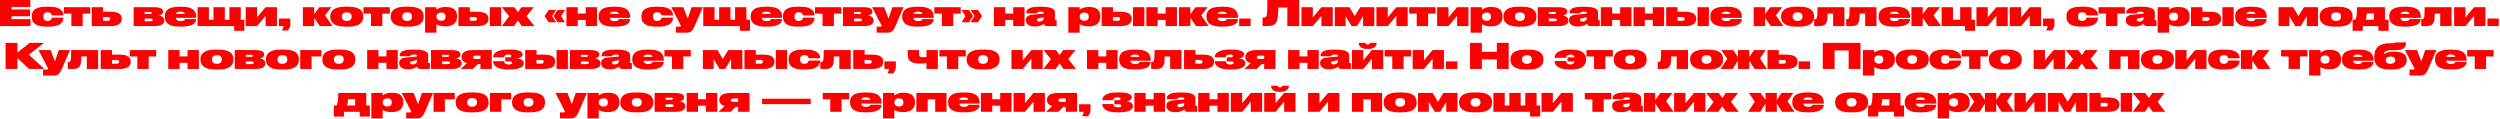 <?xml version="1.0" encoding="UTF-8"?> <svg xmlns="http://www.w3.org/2000/svg" width="1283" height="61" viewBox="0 0 1283 61" fill="none"><path d="M-0 0.001H15.552V3.547H5.976V4.861H15.408V8.353H5.976V9.811H15.642V13.393H-0V0.001ZM25.032 13.663H23.862C16.896 13.663 16.32 10.513 16.32 8.641V8.353C16.32 6.517 16.878 3.439 23.844 3.439H25.05C31.926 3.439 32.502 6.499 32.502 7.849V7.903H26.58C26.526 7.543 26.31 6.301 24.438 6.301H24.366C22.566 6.301 22.224 7.417 22.224 8.389V8.443C22.224 9.523 22.566 10.747 24.366 10.747H24.438C26.256 10.747 26.58 9.397 26.58 9.055H32.502V9.109C32.502 10.369 32.088 13.663 25.032 13.663ZM36.625 13.393V6.967H32.755V3.709H46.291V6.967H42.439V13.393H36.625ZM47.088 13.393V3.709H52.902V6.031H56.808C61.074 6.031 62.478 7.561 62.478 9.487V9.793C62.478 11.701 61.056 13.393 56.808 13.393H47.088ZM52.902 10.675H55.35C56.268 10.675 56.574 10.207 56.574 9.721V9.685C56.574 9.199 56.268 8.749 55.332 8.749H52.902V10.675ZM79.332 13.393H68.586V3.709H79.044C82.698 3.709 83.688 4.717 83.688 5.905V6.013C83.688 7.111 82.662 7.741 81.456 7.975C82.896 8.209 84.318 8.857 84.318 10.459V10.585C84.318 12.097 83.022 13.393 79.332 13.393ZM74.256 7.201H76.722C77.586 7.201 77.928 7.021 77.928 6.661V6.625C77.928 6.211 77.604 6.121 76.722 6.121H74.256V7.201ZM74.256 10.909H76.974C78.054 10.909 78.36 10.639 78.36 10.207V10.171C78.36 9.739 78.036 9.523 76.974 9.523H74.256V10.909ZM100.687 9.775V9.793C100.687 11.179 99.913 13.663 93.019 13.663H92.155C85.369 13.663 84.541 10.639 84.541 8.623V8.335C84.541 6.337 85.351 3.439 92.137 3.439H93.001C100.039 3.439 100.705 6.499 100.705 8.785V9.163H90.265C90.355 10.009 90.931 10.837 92.677 10.837C94.693 10.837 94.909 9.991 94.963 9.775H100.687ZM90.301 7.201H94.927C94.801 6.481 94.225 5.959 92.623 5.959C90.949 5.959 90.445 6.499 90.301 7.201ZM101.387 13.393V3.709H107.201V10.135H109.559V3.709H115.373V10.135H117.731V3.709H123.545V10.135H125.399V15.805H120.197V13.393H101.387ZM126.084 13.393V3.709H131.898V8.965L136.29 3.709H142.14V13.393H136.326V8.137L131.916 13.393H126.084ZM147.759 15.625H144.717C145.077 15.013 145.473 14.041 145.563 13.393H143.151V9.523H149.001V12.655C149.001 13.681 148.245 14.977 147.759 15.625ZM164.188 13.393L161.236 9.145V13.393H155.422V3.709H161.236V7.345L163.9 3.709H170.056L166.798 7.885L170.65 13.393H164.188ZM178.64 13.663H177.254C170.378 13.663 169.496 10.531 169.496 8.641V8.353C169.496 6.499 170.396 3.439 177.236 3.439H178.676C185.714 3.439 186.398 6.499 186.398 8.353V8.641C186.398 10.531 185.714 13.663 178.64 13.663ZM177.974 6.337H177.92C175.868 6.337 175.4 7.525 175.4 8.443V8.461C175.4 9.415 175.832 10.747 177.92 10.747H177.974C180.026 10.747 180.494 9.397 180.494 8.461V8.443C180.494 7.543 180.026 6.337 177.974 6.337ZM190.398 13.393V6.967H186.528V3.709H200.064V6.967H196.212V13.393H190.398ZM209.648 13.663H208.262C201.386 13.663 200.504 10.531 200.504 8.641V8.353C200.504 6.499 201.404 3.439 208.244 3.439H209.684C216.722 3.439 217.406 6.499 217.406 8.353V8.641C217.406 10.531 216.722 13.663 209.648 13.663ZM208.982 6.337H208.928C206.876 6.337 206.408 7.525 206.408 8.443V8.461C206.408 9.415 206.84 10.747 208.928 10.747H208.982C211.034 10.747 211.502 9.397 211.502 8.461V8.443C211.502 7.543 211.034 6.337 208.982 6.337ZM223.973 8.515V8.587C223.973 9.505 224.657 10.657 226.385 10.657H226.475C228.185 10.657 228.653 9.487 228.653 8.605V8.533C228.653 7.561 228.185 6.445 226.475 6.445H226.385C224.603 6.445 223.973 7.507 223.973 8.515ZM218.159 3.709H223.973V5.023C224.315 4.717 225.791 3.583 228.491 3.583H228.941C233.459 3.583 234.557 6.013 234.557 8.173V8.605C234.557 10.891 233.315 13.519 228.761 13.519H228.347C225.773 13.519 224.297 12.637 223.973 12.403V16.777H218.159V3.709ZM235.279 13.393V3.709H241.093V6.031H244.999C249.265 6.031 250.669 7.561 250.669 9.487V9.793C250.669 11.701 249.247 13.393 244.999 13.393H235.279ZM241.093 10.675H243.541C244.459 10.675 244.765 10.207 244.765 9.721V9.685C244.765 9.199 244.459 8.749 243.523 8.749H241.093V10.675ZM257.185 3.709V13.393H251.371V3.709H257.185ZM263.763 13.393H257.517L261.333 8.335L257.517 3.709H263.961L265.851 6.265L267.597 3.709H273.897L270.261 8.263L274.221 13.393H267.777L265.779 10.495L263.763 13.393ZM283.331 8.245L285.365 11.413H281.567L279.461 8.245L281.585 5.131H285.365L283.331 8.245ZM288.011 8.245L289.919 11.413H286.121L284.105 8.245L286.157 5.131H289.955L288.011 8.245ZM296.5 13.393H290.686V3.709H296.5V6.949H300.586V3.709H306.4V13.393H300.586V10.225H296.5V13.393ZM323.349 9.775V9.793C323.349 11.179 322.575 13.663 315.681 13.663H314.817C308.031 13.663 307.203 10.639 307.203 8.623V8.335C307.203 6.337 308.013 3.439 314.799 3.439H315.663C322.701 3.439 323.367 6.499 323.367 8.785V9.163H312.927C313.017 10.009 313.593 10.837 315.339 10.837C317.355 10.837 317.571 9.991 317.625 9.775H323.349ZM312.963 7.201H317.589C317.463 6.481 316.887 5.959 315.285 5.959C313.611 5.959 313.107 6.499 312.963 7.201ZM337.905 13.663H336.735C329.769 13.663 329.193 10.513 329.193 8.641V8.353C329.193 6.517 329.751 3.439 336.717 3.439H337.923C344.799 3.439 345.375 6.499 345.375 7.849V7.903H339.453C339.399 7.543 339.183 6.301 337.311 6.301H337.239C335.439 6.301 335.097 7.417 335.097 8.389V8.443C335.097 9.523 335.439 10.747 337.239 10.747H337.311C339.129 10.747 339.453 9.397 339.453 9.055H345.375V9.109C345.375 10.369 344.961 13.663 337.905 13.663ZM346.85 16.777V13.681H348.992C349.334 13.681 349.424 13.555 349.424 13.357C349.424 13.141 349.28 12.871 349.046 12.421L344.528 3.709H350.702L352.952 9.541L354.914 3.709H360.656L356.426 13.537C355.472 15.823 354.32 16.777 352.52 16.777H346.85ZM360.893 13.393V3.709H366.707V10.135H369.065V3.709H374.879V10.135H377.237V3.709H383.051V10.135H384.905V15.805H379.703V13.393H360.893ZM401.378 9.775V9.793C401.378 11.179 400.604 13.663 393.71 13.663H392.846C386.06 13.663 385.232 10.639 385.232 8.623V8.335C385.232 6.337 386.042 3.439 392.828 3.439H393.692C400.73 3.439 401.396 6.499 401.396 8.785V9.163H390.956C391.046 10.009 391.622 10.837 393.368 10.837C395.384 10.837 395.6 9.991 395.654 9.775H401.378ZM390.992 7.201H395.618C395.492 6.481 394.916 5.959 393.314 5.959C391.64 5.959 391.136 6.499 390.992 7.201ZM410.538 13.663H409.368C402.402 13.663 401.826 10.513 401.826 8.641V8.353C401.826 6.517 402.384 3.439 409.35 3.439H410.556C417.432 3.439 418.008 6.499 418.008 7.849V7.903H412.086C412.032 7.543 411.816 6.301 409.944 6.301H409.872C408.072 6.301 407.73 7.417 407.73 8.389V8.443C407.73 9.523 408.072 10.747 409.872 10.747H409.944C411.762 10.747 412.086 9.397 412.086 9.055H418.008V9.109C418.008 10.369 417.594 13.663 410.538 13.663ZM422.131 13.393V6.967H418.261V3.709H431.797V6.967H427.945V13.393H422.131ZM443.34 13.393H432.594V3.709H443.052C446.706 3.709 447.696 4.717 447.696 5.905V6.013C447.696 7.111 446.67 7.741 445.464 7.975C446.904 8.209 448.326 8.857 448.326 10.459V10.585C448.326 12.097 447.03 13.393 443.34 13.393ZM438.264 7.201H440.73C441.594 7.201 441.936 7.021 441.936 6.661V6.625C441.936 6.211 441.612 6.121 440.73 6.121H438.264V7.201ZM438.264 10.909H440.982C442.062 10.909 442.368 10.639 442.368 10.207V10.171C442.368 9.739 442.044 9.523 440.982 9.523H438.264V10.909ZM449.893 16.777V13.681H452.035C452.377 13.681 452.467 13.555 452.467 13.357C452.467 13.141 452.323 12.871 452.089 12.421L447.571 3.709H453.745L455.995 9.541L457.957 3.709H463.699L459.469 13.537C458.515 15.823 457.363 16.777 455.563 16.777H449.893ZM479.162 9.775V9.793C479.162 11.179 478.388 13.663 471.494 13.663H470.63C463.844 13.663 463.016 10.639 463.016 8.623V8.335C463.016 6.337 463.826 3.439 470.612 3.439H471.476C478.514 3.439 479.18 6.499 479.18 8.785V9.163H468.74C468.83 10.009 469.406 10.837 471.152 10.837C473.168 10.837 473.384 9.991 473.438 9.775H479.162ZM468.776 7.201H473.402C473.276 6.481 472.7 5.959 471.098 5.959C469.424 5.959 468.92 6.499 468.776 7.201ZM483.373 13.393V6.967H479.503V3.709H493.039V6.967H489.187V13.393H483.373ZM495.438 8.245L493.494 5.131H497.292L499.344 8.245L497.328 11.413H493.53L495.438 8.245ZM501.882 11.413H498.084L500.118 8.245L498.084 5.131H501.882L503.97 8.245L501.882 11.413ZM515.875 13.393H510.061V3.709H515.875V6.949H519.961V3.709H525.775V13.393H519.961V10.225H515.875V13.393ZM535.65 9.397V8.857L533.058 9.415C532.428 9.559 532.122 9.739 532.122 10.171V10.189C532.122 10.603 532.41 11.071 533.4 11.071C534.822 11.071 535.65 10.261 535.65 9.397ZM535.722 12.133C535.254 12.601 533.886 13.573 531.114 13.573H530.97C527.73 13.573 526.506 12.043 526.506 10.513V10.207C526.506 8.767 527.406 7.723 530.268 7.489L535.182 7.075C535.56 7.021 535.668 6.877 535.668 6.661V6.643C535.668 6.319 535.416 5.977 533.976 5.977H533.922C532.23 5.977 532.176 6.589 532.14 6.859H526.74V6.697C526.74 5.347 527.154 3.457 533.4 3.457H534.426C540.978 3.457 541.392 5.365 541.392 6.589V10.009C541.392 10.243 541.5 10.369 541.716 10.369H542.274V13.393H537.324C536.388 13.393 535.848 12.907 535.722 12.133ZM554.073 8.515V8.587C554.073 9.505 554.757 10.657 556.485 10.657H556.575C558.285 10.657 558.753 9.487 558.753 8.605V8.533C558.753 7.561 558.285 6.445 556.575 6.445H556.485C554.703 6.445 554.073 7.507 554.073 8.515ZM548.259 3.709H554.073V5.023C554.415 4.717 555.891 3.583 558.591 3.583H559.041C563.559 3.583 564.657 6.013 564.657 8.173V8.605C564.657 10.891 563.415 13.519 558.861 13.519H558.447C555.873 13.519 554.397 12.637 554.073 12.403V16.777H548.259V3.709ZM565.379 13.393V3.709H571.193V6.031H575.099C579.365 6.031 580.769 7.561 580.769 9.487V9.793C580.769 11.701 579.347 13.393 575.099 13.393H565.379ZM571.193 10.675H573.641C574.559 10.675 574.865 10.207 574.865 9.721V9.685C574.865 9.199 574.559 8.749 573.623 8.749H571.193V10.675ZM587.285 3.709V13.393H581.471V3.709H587.285ZM594.115 13.393H588.301V3.709H594.115V6.949H598.201V3.709H604.015V13.393H598.201V10.225H594.115V13.393ZM613.836 13.393L610.884 9.145V13.393H605.07V3.709H610.884V7.345L613.548 3.709H619.704L616.446 7.885L620.298 13.393H613.836ZM635.308 9.775V9.793C635.308 11.179 634.534 13.663 627.64 13.663H626.776C619.99 13.663 619.162 10.639 619.162 8.623V8.335C619.162 6.337 619.972 3.439 626.758 3.439H627.622C634.66 3.439 635.326 6.499 635.326 8.785V9.163H624.886C624.976 10.009 625.552 10.837 627.298 10.837C629.314 10.837 629.53 9.991 629.584 9.775H635.308ZM624.922 7.201H629.548C629.422 6.481 628.846 5.959 627.244 5.959C625.57 5.959 625.066 6.499 624.922 7.201ZM641.804 9.523V13.393H635.954V9.523H641.804ZM660.663 13.393V3.853H655.983C655.983 7.849 655.767 10.099 654.993 11.413C654.183 12.781 652.905 13.393 650.115 13.393H647.937V9.055H648.207C649.017 9.055 649.431 8.965 649.773 8.551C650.223 7.957 650.403 6.859 650.403 0.001H666.729V13.393H660.663ZM667.912 13.393V3.709H673.726V8.965L678.118 3.709H683.968V13.393H678.154V8.137L673.744 13.393H667.912ZM693.637 13.393L690.577 8.335V13.393H685.033V3.709H692.557L695.239 8.263L698.047 3.709H705.301V13.393H699.523V8.353L696.445 13.393H693.637ZM706.373 13.393V3.709H712.187V8.965L716.579 3.709H722.429V13.393H716.615V8.137L712.205 13.393H706.373ZM727.076 13.393V6.967H723.206V3.709H736.742V6.967H732.89V13.393H727.076ZM737.539 13.393V3.709H743.353V8.965L747.745 3.709H753.595V13.393H747.781V8.137L743.371 13.393H737.539ZM760.528 8.515V8.587C760.528 9.505 761.212 10.657 762.94 10.657H763.03C764.74 10.657 765.208 9.487 765.208 8.605V8.533C765.208 7.561 764.74 6.445 763.03 6.445H762.94C761.158 6.445 760.528 7.507 760.528 8.515ZM754.714 3.709H760.528V5.023C760.87 4.717 762.346 3.583 765.046 3.583H765.496C770.014 3.583 771.112 6.013 771.112 8.173V8.605C771.112 10.891 769.87 13.519 765.316 13.519H764.902C762.328 13.519 760.852 12.637 760.528 12.403V16.777H754.714V3.709ZM780.726 13.663H779.34C772.464 13.663 771.582 10.531 771.582 8.641V8.353C771.582 6.499 772.482 3.439 779.322 3.439H780.762C787.8 3.439 788.484 6.499 788.484 8.353V8.641C788.484 10.531 787.8 13.663 780.726 13.663ZM780.06 6.337H780.006C777.954 6.337 777.486 7.525 777.486 8.443V8.461C777.486 9.415 777.918 10.747 780.006 10.747H780.06C782.112 10.747 782.58 9.397 782.58 8.461V8.443C782.58 7.543 782.112 6.337 780.06 6.337ZM799.93 13.393H789.184V3.709H799.642C803.296 3.709 804.286 4.717 804.286 5.905V6.013C804.286 7.111 803.26 7.741 802.054 7.975C803.494 8.209 804.916 8.857 804.916 10.459V10.585C804.916 12.097 803.62 13.393 799.93 13.393ZM794.854 7.201H797.32C798.184 7.201 798.526 7.021 798.526 6.661V6.625C798.526 6.211 798.202 6.121 797.32 6.121H794.854V7.201ZM794.854 10.909H797.572C798.652 10.909 798.958 10.639 798.958 10.207V10.171C798.958 9.739 798.634 9.523 797.572 9.523H794.854V10.909ZM814.386 9.397V8.857L811.794 9.415C811.164 9.559 810.858 9.739 810.858 10.171V10.189C810.858 10.603 811.146 11.071 812.136 11.071C813.558 11.071 814.386 10.261 814.386 9.397ZM814.458 12.133C813.99 12.601 812.622 13.573 809.85 13.573H809.706C806.466 13.573 805.242 12.043 805.242 10.513V10.207C805.242 8.767 806.142 7.723 809.004 7.489L813.918 7.075C814.296 7.021 814.404 6.877 814.404 6.661V6.643C814.404 6.319 814.152 5.977 812.712 5.977H812.658C810.966 5.977 810.912 6.589 810.876 6.859H805.476V6.697C805.476 5.347 805.89 3.457 812.136 3.457H813.162C819.714 3.457 820.128 5.365 820.128 6.589V10.009C820.128 10.243 820.236 10.369 820.452 10.369H821.01V13.393H816.06C815.124 13.393 814.584 12.907 814.458 12.133ZM827.359 13.393H821.545V3.709H827.359V6.949H831.445V3.709H837.259V13.393H831.445V10.225H827.359V13.393ZM844.128 13.393H838.314V3.709H844.128V6.949H848.214V3.709H854.028V13.393H848.214V10.225H844.128V13.393ZM855.084 13.393V3.709H860.898V6.031H864.804C869.07 6.031 870.474 7.561 870.474 9.487V9.793C870.474 11.701 869.052 13.393 864.804 13.393H855.084ZM860.898 10.675H863.346C864.264 10.675 864.57 10.207 864.57 9.721V9.685C864.57 9.199 864.264 8.749 863.328 8.749H860.898V10.675ZM876.99 3.709V13.393H871.176V3.709H876.99ZM893.9 9.775V9.793C893.9 11.179 893.126 13.663 886.232 13.663H885.368C878.582 13.663 877.754 10.639 877.754 8.623V8.335C877.754 6.337 878.564 3.439 885.35 3.439H886.214C893.252 3.439 893.918 6.499 893.918 8.785V9.163H883.478C883.568 10.009 884.144 10.837 885.89 10.837C887.906 10.837 888.122 9.991 888.176 9.775H893.9ZM883.514 7.201H888.14C888.014 6.481 887.438 5.959 885.836 5.959C884.162 5.959 883.658 6.499 883.514 7.201ZM908.762 13.393L905.81 9.145V13.393H899.996V3.709H905.81V7.345L908.474 3.709H914.63L911.372 7.885L915.224 13.393H908.762ZM923.214 13.663H921.828C914.952 13.663 914.07 10.531 914.07 8.641V8.353C914.07 6.499 914.97 3.439 921.81 3.439H923.25C930.288 3.439 930.972 6.499 930.972 8.353V8.641C930.972 10.531 930.288 13.663 923.214 13.663ZM922.548 6.337H922.494C920.442 6.337 919.974 7.525 919.974 8.443V8.461C919.974 9.415 920.406 10.747 922.494 10.747H922.548C924.6 10.747 925.068 9.397 925.068 8.461V8.443C925.068 7.543 924.6 6.337 922.548 6.337ZM940.749 13.393V6.967H937.959C937.869 9.901 937.743 10.999 937.167 11.899C936.465 13.051 935.385 13.393 933.513 13.393H931.011V9.883H931.227C931.839 9.883 932.235 9.649 932.397 9.163C932.631 8.605 932.757 7.741 932.757 3.709H946.563V13.393H940.749ZM957.202 13.393V6.967H954.412C954.322 9.901 954.196 10.999 953.62 11.899C952.918 13.051 951.838 13.393 949.966 13.393H947.464V9.883H947.68C948.292 9.883 948.688 9.649 948.85 9.163C949.084 8.605 949.21 7.741 949.21 3.709H963.016V13.393H957.202ZM980.244 9.775V9.793C980.244 11.179 979.47 13.663 972.576 13.663H971.712C964.926 13.663 964.098 10.639 964.098 8.623V8.335C964.098 6.337 964.908 3.439 971.694 3.439H972.558C979.596 3.439 980.262 6.499 980.262 8.785V9.163H969.822C969.912 10.009 970.488 10.837 972.234 10.837C974.25 10.837 974.466 9.991 974.52 9.775H980.244ZM969.858 7.201H974.484C974.358 6.481 973.782 5.959 972.18 5.959C970.506 5.959 970.002 6.499 969.858 7.201ZM989.709 13.393L986.757 9.145V13.393H980.943V3.709H986.757V7.345L989.421 3.709H995.577L992.319 7.885L996.171 13.393H989.709ZM1013.62 10.135V15.805H1008.42V13.393H996.447V3.709H1002.26V10.135H1005.95V3.709H1011.77V10.135H1013.62ZM1014.31 13.393V3.709H1020.12V8.965L1024.51 3.709H1030.36V13.393H1024.55V8.137L1020.14 13.393H1014.31ZM1031.43 13.393V3.709H1037.24V8.965L1041.63 3.709H1047.48V13.393H1041.67V8.137L1037.26 13.393H1031.43ZM1053.1 15.625H1050.06C1050.42 15.013 1050.82 14.041 1050.91 13.393H1048.49V9.523H1054.34V12.655C1054.34 13.681 1053.59 14.977 1053.1 15.625ZM1069.23 13.663H1068.06C1061.09 13.663 1060.51 10.513 1060.51 8.641V8.353C1060.51 6.517 1061.07 3.439 1068.04 3.439H1069.24C1076.12 3.439 1076.7 6.499 1076.7 7.849V7.903H1070.77C1070.72 7.543 1070.5 6.301 1068.63 6.301H1068.56C1066.76 6.301 1066.42 7.417 1066.42 8.389V8.443C1066.42 9.523 1066.76 10.747 1068.56 10.747H1068.63C1070.45 10.747 1070.77 9.397 1070.77 9.055H1076.7V9.109C1076.7 10.369 1076.28 13.663 1069.23 13.663ZM1080.82 13.393V6.967H1076.95V3.709H1090.48V6.967H1086.63V13.393H1080.82ZM1100.1 9.397V8.857L1097.51 9.415C1096.88 9.559 1096.57 9.739 1096.57 10.171V10.189C1096.57 10.603 1096.86 11.071 1097.85 11.071C1099.27 11.071 1100.1 10.261 1100.1 9.397ZM1100.17 12.133C1099.71 12.601 1098.34 13.573 1095.57 13.573H1095.42C1092.18 13.573 1090.96 12.043 1090.96 10.513V10.207C1090.96 8.767 1091.86 7.723 1094.72 7.489L1099.63 7.075C1100.01 7.021 1100.12 6.877 1100.12 6.661V6.643C1100.12 6.319 1099.87 5.977 1098.43 5.977H1098.37C1096.68 5.977 1096.63 6.589 1096.59 6.859H1091.19V6.697C1091.19 5.347 1091.61 3.457 1097.85 3.457H1098.88C1105.43 3.457 1105.84 5.365 1105.84 6.589V10.009C1105.84 10.243 1105.95 10.369 1106.17 10.369H1106.73V13.393H1101.78C1100.84 13.393 1100.3 12.907 1100.17 12.133ZM1113.13 8.515V8.587C1113.13 9.505 1113.81 10.657 1115.54 10.657H1115.63C1117.34 10.657 1117.81 9.487 1117.81 8.605V8.533C1117.81 7.561 1117.34 6.445 1115.63 6.445H1115.54C1113.76 6.445 1113.13 7.507 1113.13 8.515ZM1107.31 3.709H1113.13V5.023C1113.47 4.717 1114.95 3.583 1117.65 3.583H1118.1C1122.61 3.583 1123.71 6.013 1123.71 8.173V8.605C1123.71 10.891 1122.47 13.519 1117.92 13.519H1117.5C1114.93 13.519 1113.45 12.637 1113.13 12.403V16.777H1107.31V3.709ZM1124.43 13.393V3.709H1130.25V6.031H1134.15C1138.42 6.031 1139.82 7.561 1139.82 9.487V9.793C1139.82 11.701 1138.4 13.393 1134.15 13.393H1124.43ZM1130.25 10.675H1132.7C1133.61 10.675 1133.92 10.207 1133.92 9.721V9.685C1133.92 9.199 1133.61 8.749 1132.68 8.749H1130.25V10.675ZM1146.34 3.709V13.393H1140.53V3.709H1146.34ZM1163.25 9.775V9.793C1163.25 11.179 1162.48 13.663 1155.58 13.663H1154.72C1147.93 13.663 1147.1 10.639 1147.1 8.623V8.335C1147.1 6.337 1147.91 3.439 1154.7 3.439H1155.56C1162.6 3.439 1163.27 6.499 1163.27 8.785V9.163H1152.83C1152.92 10.009 1153.49 10.837 1155.24 10.837C1157.26 10.837 1157.47 9.991 1157.53 9.775H1163.25ZM1152.86 7.201H1157.49C1157.36 6.481 1156.79 5.959 1155.19 5.959C1153.51 5.959 1153.01 6.499 1152.86 7.201ZM1177.95 13.393L1174.89 8.335V13.393H1169.35V3.709H1176.87L1179.55 8.263L1182.36 3.709H1189.61V13.393H1183.84V8.353L1180.76 13.393H1177.95ZM1199.58 13.663H1198.19C1191.32 13.663 1190.43 10.531 1190.43 8.641V8.353C1190.43 6.499 1191.33 3.439 1198.17 3.439H1199.61C1206.65 3.439 1207.34 6.499 1207.34 8.353V8.641C1207.34 10.531 1206.65 13.663 1199.58 13.663ZM1198.91 6.337H1198.86C1196.81 6.337 1196.34 7.525 1196.34 8.443V8.461C1196.34 9.415 1196.77 10.747 1198.86 10.747H1198.91C1200.96 10.747 1201.43 9.397 1201.43 8.461V8.443C1201.43 7.543 1200.96 6.337 1198.91 6.337ZM1207.36 15.805V10.135H1208.74C1209.23 9.253 1209.61 7.741 1209.61 3.709H1223.97V10.135H1225.82V15.805H1220.62V13.393H1212.56V15.805H1207.36ZM1214.09 10.135H1218.28V6.877H1214.61C1214.56 8.173 1214.43 9.325 1214.09 10.135ZM1242.32 9.775V9.793C1242.32 11.179 1241.54 13.663 1234.65 13.663H1233.78C1227 13.663 1226.17 10.639 1226.17 8.623V8.335C1226.17 6.337 1226.98 3.439 1233.77 3.439H1234.63C1241.67 3.439 1242.33 6.499 1242.33 8.785V9.163H1231.89C1231.98 10.009 1232.56 10.837 1234.31 10.837C1236.32 10.837 1236.54 9.991 1236.59 9.775H1242.32ZM1231.93 7.201H1236.56C1236.43 6.481 1235.85 5.959 1234.25 5.959C1232.58 5.959 1232.07 6.499 1231.93 7.201ZM1252.32 13.393V6.967H1249.53C1249.44 9.901 1249.32 10.999 1248.74 11.899C1248.04 13.051 1246.96 13.393 1245.09 13.393H1242.58V9.883H1242.8C1243.41 9.883 1243.81 9.649 1243.97 9.163C1244.2 8.605 1244.33 7.741 1244.33 3.709H1258.14V13.393H1252.32ZM1259.47 13.393V3.709H1265.28V8.965L1269.67 3.709H1275.52V13.393H1269.71V8.137L1265.3 13.393H1259.47ZM1282.39 9.523V13.393H1276.54V9.523H1282.39ZM14.879 35.393L8.921 29.741V35.393H2.855V22.001H8.921V26.987L15.221 22.001H22.673L14.789 28.049L22.799 35.393H14.879ZM22.102 38.777V35.681H24.244C24.587 35.681 24.677 35.555 24.677 35.357C24.677 35.141 24.532 34.871 24.299 34.421L19.78 25.709H25.954L28.204 31.541L30.166 25.709H35.908L31.678 35.537C30.724 37.823 29.573 38.777 27.773 38.777H22.102ZM44.537 35.393V28.967H41.747C41.657 31.901 41.531 32.999 40.955 33.899C40.253 35.051 39.173 35.393 37.301 35.393H34.799V31.883H35.015C35.627 31.883 36.023 31.649 36.185 31.163C36.419 30.605 36.545 29.741 36.545 25.709H50.351V35.393H44.537ZM51.684 35.393V25.709H57.498V28.031H61.404C65.671 28.031 67.075 29.561 67.075 31.487V31.793C67.075 33.701 65.653 35.393 61.404 35.393H51.684ZM57.498 32.675H59.947C60.864 32.675 61.17 32.207 61.17 31.721V31.685C61.17 31.199 60.864 30.749 59.928 30.749H57.498V32.675ZM70.489 35.393V28.967H66.619V25.709H80.155V28.967H76.303V35.393H70.489ZM92.163 35.393H86.349V25.709H92.163V28.949H96.249V25.709H102.063V35.393H96.249V32.225H92.163V35.393ZM112.01 35.663H110.624C103.748 35.663 102.866 32.531 102.866 30.641V30.353C102.866 28.499 103.766 25.439 110.606 25.439H112.046C119.084 25.439 119.768 28.499 119.768 30.353V30.641C119.768 32.531 119.084 35.663 112.01 35.663ZM111.344 28.337H111.29C109.238 28.337 108.77 29.525 108.77 30.443V30.461C108.77 31.415 109.202 32.747 111.29 32.747H111.344C113.396 32.747 113.864 31.397 113.864 30.461V30.443C113.864 29.543 113.396 28.337 111.344 28.337ZM131.214 35.393H120.468V25.709H130.926C134.58 25.709 135.57 26.717 135.57 27.905V28.013C135.57 29.111 134.544 29.741 133.338 29.975C134.778 30.209 136.2 30.857 136.2 32.459V32.585C136.2 34.097 134.904 35.393 131.214 35.393ZM126.138 29.201H128.604C129.468 29.201 129.81 29.021 129.81 28.661V28.625C129.81 28.211 129.486 28.121 128.604 28.121H126.138V29.201ZM126.138 32.909H128.856C129.936 32.909 130.242 32.639 130.242 32.207V32.171C130.242 31.739 129.918 31.523 128.856 31.523H126.138V32.909ZM145.62 35.663H144.234C137.358 35.663 136.476 32.531 136.476 30.641V30.353C136.476 28.499 137.375 25.439 144.216 25.439H145.656C152.694 25.439 153.378 28.499 153.378 30.353V30.641C153.378 32.531 152.694 35.663 145.62 35.663ZM144.954 28.337H144.9C142.848 28.337 142.38 29.525 142.38 30.443V30.461C142.38 31.415 142.812 32.747 144.9 32.747H144.954C147.006 32.747 147.474 31.397 147.474 30.461V30.443C147.474 29.543 147.006 28.337 144.954 28.337ZM154.077 35.393V25.709H164.967V28.967H159.891V35.393H154.077ZM174.571 35.663H173.185C166.309 35.663 165.427 32.531 165.427 30.641V30.353C165.427 28.499 166.327 25.439 173.167 25.439H174.607C181.645 25.439 182.329 28.499 182.329 30.353V30.641C182.329 32.531 181.645 35.663 174.571 35.663ZM173.905 28.337H173.851C171.799 28.337 171.331 29.525 171.331 30.443V30.461C171.331 31.415 171.763 32.747 173.851 32.747H173.905C175.957 32.747 176.425 31.397 176.425 30.461V30.443C176.425 29.543 175.957 28.337 173.905 28.337ZM194.239 35.393H188.425V25.709H194.239V28.949H198.325V25.709H204.139V35.393H198.325V32.225H194.239V35.393ZM214.014 31.397V30.857L211.422 31.415C210.792 31.559 210.486 31.739 210.486 32.171V32.189C210.486 32.603 210.774 33.071 211.764 33.071C213.186 33.071 214.014 32.261 214.014 31.397ZM214.086 34.133C213.618 34.601 212.25 35.573 209.478 35.573H209.334C206.094 35.573 204.87 34.043 204.87 32.513V32.207C204.87 30.767 205.77 29.723 208.632 29.489L213.546 29.075C213.924 29.021 214.032 28.877 214.032 28.661V28.643C214.032 28.319 213.78 27.977 212.34 27.977H212.286C210.594 27.977 210.54 28.589 210.504 28.859H205.104V28.697C205.104 27.347 205.518 25.457 211.764 25.457H212.79C219.342 25.457 219.756 27.365 219.756 28.589V32.009C219.756 32.243 219.864 32.369 220.08 32.369H220.638V35.393H215.688C214.752 35.393 214.212 34.907 214.086 34.133ZM231.919 35.393H221.173V25.709H231.631C235.285 25.709 236.275 26.717 236.275 27.905V28.013C236.275 29.111 235.249 29.741 234.043 29.975C235.483 30.209 236.905 30.857 236.905 32.459V32.585C236.905 34.097 235.609 35.393 231.919 35.393ZM226.843 29.201H229.309C230.173 29.201 230.515 29.021 230.515 28.661V28.625C230.515 28.211 230.191 28.121 229.309 28.121H226.843V29.201ZM226.843 32.909H229.561C230.641 32.909 230.947 32.639 230.947 32.207V32.171C230.947 31.739 230.623 31.523 229.561 31.523H226.843V32.909ZM246.554 32.873H245.294L242.702 35.393H236.456L239.606 32.387C237.68 31.883 236.888 30.749 236.888 29.435V29.255C236.888 27.293 238.346 25.709 242.576 25.709H252.368V35.393H246.554V32.873ZM246.554 28.535H244.016C243.026 28.535 242.774 28.967 242.774 29.399V29.435C242.774 29.885 243.026 30.281 244.016 30.281H246.554V28.535ZM268.782 32.477V32.603C268.782 34.241 266.838 35.663 261.258 35.663H260.61C254.562 35.663 253.086 33.197 253.086 31.469V31.397H258.738C258.738 32.135 259.116 33.089 261.06 33.089C262.284 33.089 262.824 32.765 262.824 32.279V32.243C262.824 31.739 262.284 31.505 261.294 31.505H259.278V29.435H261.294C262.068 29.435 262.41 29.147 262.41 28.715V28.679C262.41 28.265 261.924 27.959 260.862 27.959C259.296 27.959 258.792 28.589 258.738 29.399H253.086V29.309C253.086 27.797 254.418 25.439 260.574 25.439H261.51C266.064 25.439 268.17 26.285 268.17 27.887V27.977C268.17 29.057 267.018 29.777 265.632 29.975C267.27 30.209 268.782 30.875 268.782 32.477ZM269.53 35.393V25.709H275.344V28.031H279.25C283.516 28.031 284.92 29.561 284.92 31.487V31.793C284.92 33.701 283.498 35.393 279.25 35.393H269.53ZM275.344 32.675H277.792C278.71 32.675 279.016 32.207 279.016 31.721V31.685C279.016 31.199 278.71 30.749 277.774 30.749H275.344V32.675ZM291.436 25.709V35.393H285.622V25.709H291.436ZM303.198 35.393H292.452V25.709H302.91C306.564 25.709 307.554 26.717 307.554 27.905V28.013C307.554 29.111 306.528 29.741 305.322 29.975C306.762 30.209 308.184 30.857 308.184 32.459V32.585C308.184 34.097 306.888 35.393 303.198 35.393ZM298.122 29.201H300.588C301.452 29.201 301.794 29.021 301.794 28.661V28.625C301.794 28.211 301.47 28.121 300.588 28.121H298.122V29.201ZM298.122 32.909H300.84C301.92 32.909 302.226 32.639 302.226 32.207V32.171C302.226 31.739 301.902 31.523 300.84 31.523H298.122V32.909ZM317.655 31.397V30.857L315.063 31.415C314.433 31.559 314.127 31.739 314.127 32.171V32.189C314.127 32.603 314.415 33.071 315.405 33.071C316.827 33.071 317.655 32.261 317.655 31.397ZM317.727 34.133C317.259 34.601 315.891 35.573 313.119 35.573H312.975C309.735 35.573 308.511 34.043 308.511 32.513V32.207C308.511 30.767 309.411 29.723 312.273 29.489L317.187 29.075C317.565 29.021 317.673 28.877 317.673 28.661V28.643C317.673 28.319 317.421 27.977 315.981 27.977H315.927C314.235 27.977 314.181 28.589 314.145 28.859H308.745V28.697C308.745 27.347 309.159 25.457 315.405 25.457H316.431C322.983 25.457 323.397 27.365 323.397 28.589V32.009C323.397 32.243 323.505 32.369 323.721 32.369H324.279V35.393H319.329C318.393 35.393 317.853 34.907 317.727 34.133ZM340.637 31.775V31.793C340.637 33.179 339.863 35.663 332.969 35.663H332.105C325.319 35.663 324.491 32.639 324.491 30.623V30.335C324.491 28.337 325.301 25.439 332.087 25.439H332.951C339.989 25.439 340.655 28.499 340.655 30.785V31.163H330.215C330.305 32.009 330.881 32.837 332.627 32.837C334.643 32.837 334.859 31.991 334.913 31.775H340.637ZM330.251 29.201H334.877C334.751 28.481 334.175 27.959 332.573 27.959C330.899 27.959 330.395 28.499 330.251 29.201ZM344.849 35.393V28.967H340.979V25.709H354.515V28.967H350.663V35.393H344.849ZM369.312 35.393L366.252 30.335V35.393H360.708V25.709H368.232L370.914 30.263L373.722 25.709H380.976V35.393H375.198V30.353L372.12 35.393H369.312ZM382.048 35.393V25.709H387.862V28.031H391.768C396.034 28.031 397.438 29.561 397.438 31.487V31.793C397.438 33.701 396.016 35.393 391.768 35.393H382.048ZM387.862 32.675H390.31C391.228 32.675 391.534 32.207 391.534 31.721V31.685C391.534 31.199 391.228 30.749 390.292 30.749H387.862V32.675ZM403.954 25.709V35.393H398.14V25.709H403.954ZM413.43 35.663H412.26C405.294 35.663 404.718 32.513 404.718 30.641V30.353C404.718 28.517 405.276 25.439 412.242 25.439H413.448C420.324 25.439 420.9 28.499 420.9 29.849V29.903H414.978C414.924 29.543 414.708 28.301 412.836 28.301H412.764C410.964 28.301 410.622 29.417 410.622 30.389V30.443C410.622 31.523 410.964 32.747 412.764 32.747H412.836C414.654 32.747 414.978 31.397 414.978 31.055H420.9V31.109C420.9 32.369 420.486 35.663 413.43 35.663ZM430.746 35.393V28.967H427.956C427.866 31.901 427.74 32.999 427.164 33.899C426.462 35.051 425.382 35.393 423.51 35.393H421.008V31.883H421.224C421.836 31.883 422.232 31.649 422.394 31.163C422.628 30.605 422.754 29.741 422.754 25.709H436.56V35.393H430.746ZM437.894 35.393V25.709H443.708V28.031H447.614C451.88 28.031 453.284 29.561 453.284 31.487V31.793C453.284 33.701 451.862 35.393 447.614 35.393H437.894ZM443.708 32.675H446.156C447.074 32.675 447.38 32.207 447.38 31.721V31.685C447.38 31.199 447.074 30.749 446.138 30.749H443.708V32.675ZM458.496 37.625H455.454C455.814 37.013 456.21 36.041 456.3 35.393H453.888V31.523H459.738V34.655C459.738 35.681 458.982 36.977 458.496 37.625ZM475.483 25.709H481.297V35.393H475.483V32.369C475.069 32.441 473.935 32.639 472.423 32.639C468.175 32.639 465.835 31.649 465.835 27.995V25.709H471.649V27.725C471.649 29.093 472.315 29.345 473.719 29.345C474.439 29.345 475.141 29.291 475.483 29.165V25.709ZM485.966 35.393V28.967H482.096V25.709H495.632V28.967H491.78V35.393H485.966ZM505.215 35.663H503.829C496.953 35.663 496.071 32.531 496.071 30.641V30.353C496.071 28.499 496.971 25.439 503.811 25.439H505.251C512.289 25.439 512.973 28.499 512.973 30.353V30.641C512.973 32.531 512.289 35.663 505.215 35.663ZM504.549 28.337H504.495C502.443 28.337 501.975 29.525 501.975 30.443V30.461C501.975 31.415 502.407 32.747 504.495 32.747H504.549C506.601 32.747 507.069 31.397 507.069 30.461V30.443C507.069 29.543 506.601 28.337 504.549 28.337ZM519.069 35.393V25.709H524.883V30.965L529.275 25.709H535.125V35.393H529.311V30.137L524.901 35.393H519.069ZM541.752 35.393H535.506L539.322 30.335L535.506 25.709H541.95L543.84 28.265L545.586 25.709H551.886L548.25 30.263L552.21 35.393H545.766L543.768 32.495L541.752 35.393ZM563.661 35.393H557.847V25.709H563.661V28.949H567.747V25.709H573.561V35.393H567.747V32.225H563.661V35.393ZM590.51 31.775V31.793C590.51 33.179 589.736 35.663 582.842 35.663H581.978C575.192 35.663 574.364 32.639 574.364 30.623V30.335C574.364 28.337 575.174 25.439 581.96 25.439H582.824C589.862 25.439 590.528 28.499 590.528 30.785V31.163H580.088C580.178 32.009 580.754 32.837 582.5 32.837C584.516 32.837 584.732 31.991 584.786 31.775H590.51ZM580.124 29.201H584.75C584.624 28.481 584.048 27.959 582.446 27.959C580.772 27.959 580.268 28.499 580.124 29.201ZM600.516 35.393V28.967H597.726C597.636 31.901 597.51 32.999 596.934 33.899C596.232 35.051 595.152 35.393 593.28 35.393H590.778V31.883H590.994C591.606 31.883 592.002 31.649 592.164 31.163C592.398 30.605 592.524 29.741 592.524 25.709H606.33V35.393H600.516ZM607.663 35.393V25.709H613.477V28.031H617.383C621.649 28.031 623.053 29.561 623.053 31.487V31.793C623.053 33.701 621.631 35.393 617.383 35.393H607.663ZM613.477 32.675H615.925C616.843 32.675 617.149 32.207 617.149 31.721V31.685C617.149 31.199 616.843 30.749 615.907 30.749H613.477V32.675ZM639.101 32.477V32.603C639.101 34.241 637.157 35.663 631.577 35.663H630.929C624.881 35.663 623.405 33.197 623.405 31.469V31.397H629.057C629.057 32.135 629.435 33.089 631.379 33.089C632.603 33.089 633.143 32.765 633.143 32.279V32.243C633.143 31.739 632.603 31.505 631.613 31.505H629.597V29.435H631.613C632.387 29.435 632.729 29.147 632.729 28.715V28.679C632.729 28.265 632.243 27.959 631.181 27.959C629.615 27.959 629.111 28.589 629.057 29.399H623.405V29.309C623.405 27.797 624.737 25.439 630.893 25.439H631.829C636.383 25.439 638.489 26.285 638.489 27.887V27.977C638.489 29.057 637.337 29.777 635.951 29.975C637.589 30.209 639.101 30.875 639.101 32.477ZM648.776 32.873H647.516L644.924 35.393H638.678L641.828 32.387C639.902 31.883 639.11 30.749 639.11 29.435V29.255C639.11 27.293 640.568 25.709 644.798 25.709H654.59V35.393H648.776V32.873ZM648.776 28.535H646.238C645.248 28.535 644.996 28.967 644.996 29.399V29.435C644.996 29.885 645.248 30.281 646.238 30.281H648.776V28.535ZM666.879 35.393H661.065V25.709H666.879V28.949H670.965V25.709H676.779V35.393H670.965V32.225H666.879V35.393ZM686.655 31.397V30.857L684.063 31.415C683.433 31.559 683.127 31.739 683.127 32.171V32.189C683.127 32.603 683.415 33.071 684.405 33.071C685.827 33.071 686.655 32.261 686.655 31.397ZM686.727 34.133C686.259 34.601 684.891 35.573 682.119 35.573H681.975C678.735 35.573 677.511 34.043 677.511 32.513V32.207C677.511 30.767 678.411 29.723 681.273 29.489L686.187 29.075C686.565 29.021 686.673 28.877 686.673 28.661V28.643C686.673 28.319 686.421 27.977 684.981 27.977H684.927C683.235 27.977 683.181 28.589 683.145 28.859H677.745V28.697C677.745 27.347 678.159 25.457 684.405 25.457H685.431C691.983 25.457 692.397 27.365 692.397 28.589V32.009C692.397 32.243 692.505 32.369 692.721 32.369H693.279V35.393H688.329C687.393 35.393 686.853 34.907 686.727 34.133ZM693.813 35.393V25.709H699.627V30.965L704.019 25.709H709.869V35.393H704.055V30.137L699.645 35.393H693.813ZM706.503 22.001V22.037C706.503 23.063 705.675 25.115 702.363 25.115H701.499C697.899 25.115 697.323 23.063 697.323 22.037V22.001H700.779V22.019C700.779 22.235 700.941 22.847 701.931 22.847H701.967C702.921 22.847 703.083 22.235 703.083 22.019V22.001H706.503ZM714.517 35.393V28.967H710.647V25.709H724.183V28.967H720.331V35.393H714.517ZM724.979 35.393V25.709H730.793V30.965L735.185 25.709H741.035V35.393H735.221V30.137L730.811 35.393H724.979ZM747.897 31.523V35.393H742.047V31.523H747.897ZM754.425 35.393V22.001H760.491V26.573H768.177V22.001H774.261V35.393H768.177V30.479H760.491V35.393H754.425ZM784.321 35.663H782.935C776.059 35.663 775.177 32.531 775.177 30.641V30.353C775.177 28.499 776.077 25.439 782.917 25.439H784.357C791.395 25.439 792.079 28.499 792.079 30.353V30.641C792.079 32.531 791.395 35.663 784.321 35.663ZM783.655 28.337H783.601C781.549 28.337 781.081 29.525 781.081 30.443V30.461C781.081 31.415 781.513 32.747 783.601 32.747H783.655C785.707 32.747 786.175 31.397 786.175 30.461V30.443C786.175 29.543 785.707 28.337 783.655 28.337ZM813.979 30.353V30.659C813.979 32.531 813.079 35.663 806.437 35.663H805.249C798.751 35.663 797.815 32.729 797.815 31.361V31.307H803.719C803.809 32.009 804.277 33.089 805.933 33.089H806.005C807.283 33.089 807.823 32.441 808.057 31.595H804.457V29.435H808.093C807.877 28.661 807.319 27.995 806.005 27.995H805.933C804.205 27.995 803.809 28.985 803.719 29.651H797.815V29.597C797.815 28.337 798.733 25.439 805.231 25.439H806.455C813.025 25.439 813.979 28.517 813.979 30.353ZM818.052 35.393V28.967H814.182V25.709H827.718V28.967H823.866V35.393H818.052ZM837.301 35.663H835.915C829.039 35.663 828.157 32.531 828.157 30.641V30.353C828.157 28.499 829.057 25.439 835.897 25.439H837.337C844.375 25.439 845.059 28.499 845.059 30.353V30.641C845.059 32.531 844.375 35.663 837.301 35.663ZM836.635 28.337H836.581C834.529 28.337 834.061 29.525 834.061 30.443V30.461C834.061 31.415 834.493 32.747 836.581 32.747H836.635C838.687 32.747 839.155 31.397 839.155 30.461V30.443C839.155 29.543 838.687 28.337 836.635 28.337ZM860.461 35.393V28.967H857.671C857.581 31.901 857.455 32.999 856.879 33.899C856.177 35.051 855.097 35.393 853.225 35.393H850.723V31.883H850.939C851.551 31.883 851.947 31.649 852.109 31.163C852.343 30.605 852.469 29.741 852.469 25.709H866.275V35.393H860.461ZM876.5 35.663H875.114C868.238 35.663 867.356 32.531 867.356 30.641V30.353C867.356 28.499 868.256 25.439 875.096 25.439H876.536C883.574 25.439 884.258 28.499 884.258 30.353V30.641C884.258 32.531 883.574 35.663 876.5 35.663ZM875.834 28.337H875.78C873.728 28.337 873.26 29.525 873.26 30.443V30.461C873.26 31.415 873.692 32.747 875.78 32.747H875.834C877.886 32.747 878.354 31.397 878.354 30.461V30.443C878.354 29.543 877.886 28.337 875.834 28.337ZM891.916 35.393V31.199L889.198 35.393H882.988L886.426 30.155L883.366 25.709H889.486L891.916 29.291V25.709H897.73V29.309L900.16 25.709H906.172L903.238 29.957L906.802 35.393H900.448L897.73 31.181V35.393H891.916ZM907.071 35.393V25.709H912.885V28.031H916.791C921.057 28.031 922.461 29.561 922.461 31.487V31.793C922.461 33.701 921.039 35.393 916.791 35.393H907.071ZM912.885 32.675H915.333C916.251 32.675 916.557 32.207 916.557 31.721V31.685C916.557 31.199 916.251 30.749 915.315 30.749H912.885V32.675ZM928.916 31.523V35.393H923.066V31.523H928.916ZM935.445 35.393V22.001H954.795V35.393H948.729V25.907H941.511V35.393H935.445ZM961.859 30.515V30.587C961.859 31.505 962.543 32.657 964.271 32.657H964.361C966.071 32.657 966.539 31.487 966.539 30.605V30.533C966.539 29.561 966.071 28.445 964.361 28.445H964.271C962.489 28.445 961.859 29.507 961.859 30.515ZM956.045 25.709H961.859V27.023C962.201 26.717 963.677 25.583 966.377 25.583H966.827C971.345 25.583 972.443 28.013 972.443 30.173V30.605C972.443 32.891 971.201 35.519 966.647 35.519H966.233C963.659 35.519 962.183 34.637 961.859 34.403V38.777H956.045V25.709ZM982.057 35.663H980.671C973.795 35.663 972.913 32.531 972.913 30.641V30.353C972.913 28.499 973.813 25.439 980.653 25.439H982.093C989.131 25.439 989.815 28.499 989.815 30.353V30.641C989.815 32.531 989.131 35.663 982.057 35.663ZM981.391 28.337H981.337C979.285 28.337 978.817 29.525 978.817 30.443V30.461C978.817 31.415 979.249 32.747 981.337 32.747H981.391C983.443 32.747 983.911 31.397 983.911 30.461V30.443C983.911 29.543 983.443 28.337 981.391 28.337ZM998.975 35.663H997.805C990.839 35.663 990.263 32.513 990.263 30.641V30.353C990.263 28.517 990.821 25.439 997.787 25.439H998.993C1005.87 25.439 1006.44 28.499 1006.44 29.849V29.903H1000.52C1000.47 29.543 1000.25 28.301 998.381 28.301H998.309C996.509 28.301 996.167 29.417 996.167 30.389V30.443C996.167 31.523 996.509 32.747 998.309 32.747H998.381C1000.2 32.747 1000.52 31.397 1000.52 31.055H1006.44V31.109C1006.44 32.369 1006.03 35.663 998.975 35.663ZM1010.57 35.393V28.967H1006.7V25.709H1020.23V28.967H1016.38V35.393H1010.57ZM1029.82 35.663H1028.43C1021.55 35.663 1020.67 32.531 1020.67 30.641V30.353C1020.67 28.499 1021.57 25.439 1028.41 25.439H1029.85C1036.89 25.439 1037.57 28.499 1037.57 30.353V30.641C1037.57 32.531 1036.89 35.663 1029.82 35.663ZM1029.15 28.337H1029.1C1027.04 28.337 1026.58 29.525 1026.58 30.443V30.461C1026.58 31.415 1027.01 32.747 1029.1 32.747H1029.15C1031.2 32.747 1031.67 31.397 1031.67 30.461V30.443C1031.67 29.543 1031.2 28.337 1029.15 28.337ZM1043.67 35.393V25.709H1049.48V30.965L1053.88 25.709H1059.73V35.393H1053.91V30.137L1049.5 35.393H1043.67ZM1066.35 35.393H1060.11L1063.92 30.335L1060.11 25.709H1066.55L1068.44 28.265L1070.19 25.709H1076.49L1072.85 30.263L1076.81 35.393H1070.37L1068.37 32.495L1066.35 35.393ZM1082.45 35.393V25.709H1097.93V35.393H1092.11V28.967H1088.26V35.393H1082.45ZM1107.88 35.663H1106.5C1099.62 35.663 1098.74 32.531 1098.74 30.641V30.353C1098.74 28.499 1099.64 25.439 1106.48 25.439H1107.92C1114.96 25.439 1115.64 28.499 1115.64 30.353V30.641C1115.64 32.531 1114.96 35.663 1107.88 35.663ZM1107.22 28.337H1107.16C1105.11 28.337 1104.64 29.525 1104.64 30.443V30.461C1104.64 31.415 1105.07 32.747 1107.16 32.747H1107.22C1109.27 32.747 1109.74 31.397 1109.74 30.461V30.443C1109.74 29.543 1109.27 28.337 1107.22 28.337ZM1116.34 35.393V25.709H1122.15V30.965L1126.54 25.709H1132.39V35.393H1126.58V30.137L1122.17 35.393H1116.34ZM1141.92 35.663H1140.75C1133.78 35.663 1133.21 32.513 1133.21 30.641V30.353C1133.21 28.517 1133.77 25.439 1140.73 25.439H1141.94C1148.81 25.439 1149.39 28.499 1149.39 29.849V29.903H1143.47C1143.41 29.543 1143.2 28.301 1141.33 28.301H1141.25C1139.45 28.301 1139.11 29.417 1139.11 30.389V30.443C1139.11 31.523 1139.45 32.747 1141.25 32.747H1141.33C1143.14 32.747 1143.47 31.397 1143.47 31.055H1149.39V31.109C1149.39 32.369 1148.98 35.663 1141.92 35.663ZM1158.8 35.393L1155.85 31.145V35.393H1150.04V25.709H1155.85V29.345L1158.51 25.709H1164.67L1161.41 29.885L1165.26 35.393H1158.8ZM1174.52 35.393V28.967H1170.65V25.709H1184.18V28.967H1180.33V35.393H1174.52ZM1190.85 30.515V30.587C1190.85 31.505 1191.53 32.657 1193.26 32.657H1193.35C1195.06 32.657 1195.53 31.487 1195.53 30.605V30.533C1195.53 29.561 1195.06 28.445 1193.35 28.445H1193.26C1191.48 28.445 1190.85 29.507 1190.85 30.515ZM1185.04 25.709H1190.85V27.023C1191.19 26.717 1192.67 25.583 1195.37 25.583H1195.82C1200.34 25.583 1201.43 28.013 1201.43 30.173V30.605C1201.43 32.891 1200.19 35.519 1195.64 35.519H1195.22C1192.65 35.519 1191.17 34.637 1190.85 34.403V38.777H1185.04V25.709ZM1218.05 31.775V31.793C1218.05 33.179 1217.28 35.663 1210.38 35.663H1209.52C1202.73 35.663 1201.9 32.639 1201.9 30.623V30.335C1201.9 28.337 1202.71 25.439 1209.5 25.439H1210.36C1217.4 25.439 1218.07 28.499 1218.07 30.785V31.163H1207.63C1207.72 32.009 1208.29 32.837 1210.04 32.837C1212.06 32.837 1212.27 31.991 1212.33 31.775H1218.05ZM1207.66 29.201H1212.29C1212.16 28.481 1211.59 27.959 1209.99 27.959C1208.31 27.959 1207.81 28.499 1207.66 29.201ZM1235.11 30.695V30.965C1235.11 33.107 1233.67 35.663 1227.39 35.663H1226.25C1220.66 35.663 1218.44 33.215 1218.44 29.615V29.219C1218.44 24.593 1221.02 22.181 1226.51 22.181H1228.09C1229.08 22.181 1229.26 21.911 1229.26 21.767H1234.77C1234.77 24.449 1233.36 25.727 1229.19 25.727H1227.24C1224.54 25.727 1223.48 26.429 1223.34 27.923C1224.22 27.131 1225.97 26.483 1228.56 26.483H1228.81C1233.51 26.483 1235.11 28.373 1235.11 30.695ZM1226.81 32.747C1228.68 32.747 1229.24 31.739 1229.24 30.875V30.821C1229.24 29.975 1228.68 29.021 1226.81 29.021C1224.94 29.021 1224.33 29.975 1224.33 30.839V30.911C1224.33 31.757 1224.89 32.747 1226.81 32.747ZM1236.56 38.777V35.681H1238.7C1239.04 35.681 1239.13 35.555 1239.13 35.357C1239.13 35.141 1238.99 34.871 1238.75 34.421L1234.24 25.709H1240.41L1242.66 31.541L1244.62 25.709H1250.36L1246.13 35.537C1245.18 37.823 1244.03 38.777 1242.23 38.777H1236.56ZM1265.83 31.775V31.793C1265.83 33.179 1265.05 35.663 1258.16 35.663H1257.29C1250.51 35.663 1249.68 32.639 1249.68 30.623V30.335C1249.68 28.337 1250.49 25.439 1257.28 25.439H1258.14C1265.18 25.439 1265.84 28.499 1265.84 30.785V31.163H1255.4C1255.49 32.009 1256.07 32.837 1257.82 32.837C1259.83 32.837 1260.05 31.991 1260.1 31.775H1265.83ZM1255.44 29.201H1260.07C1259.94 28.481 1259.36 27.959 1257.76 27.959C1256.09 27.959 1255.58 28.499 1255.44 29.201ZM1270.04 35.393V28.967H1266.17V25.709H1279.7V28.967H1275.85V35.393H1270.04ZM171.346 59.805V54.135H172.732C173.218 53.253 173.596 51.741 173.596 47.709H187.96V54.135H189.814V59.805H184.612V57.393H176.548V59.805H171.346ZM178.078 54.135H182.272V50.877H178.6C178.546 52.173 178.42 53.325 178.078 54.135ZM196.385 52.515V52.587C196.385 53.505 197.069 54.657 198.797 54.657H198.887C200.597 54.657 201.065 53.487 201.065 52.605V52.533C201.065 51.561 200.597 50.445 198.887 50.445H198.797C197.015 50.445 196.385 51.507 196.385 52.515ZM190.571 47.709H196.385V49.023C196.727 48.717 198.203 47.583 200.903 47.583H201.353C205.871 47.583 206.969 50.013 206.969 52.173V52.605C206.969 54.891 205.727 57.519 201.173 57.519H200.759C198.185 57.519 196.709 56.637 196.385 56.403V60.777H190.571V47.709ZM208.448 60.777V57.681H210.59C210.932 57.681 211.022 57.555 211.022 57.357C211.022 57.141 210.878 56.871 210.644 56.421L206.126 47.709H212.3L214.55 53.541L216.512 47.709H222.254L218.024 57.537C217.07 59.823 215.918 60.777 214.118 60.777H208.448ZM222.491 57.393V47.709H233.381V50.967H228.305V57.393H222.491ZM242.985 57.663H241.599C234.723 57.663 233.841 54.531 233.841 52.641V52.353C233.841 50.499 234.741 47.439 241.581 47.439H243.021C250.059 47.439 250.743 50.499 250.743 52.353V52.641C250.743 54.531 250.059 57.663 242.985 57.663ZM242.319 50.337H242.265C240.213 50.337 239.745 51.525 239.745 52.443V52.461C239.745 53.415 240.177 54.747 242.265 54.747H242.319C244.371 54.747 244.839 53.397 244.839 52.461V52.443C244.839 51.543 244.371 50.337 242.319 50.337ZM251.442 57.393V47.709H262.332V50.967H257.256V57.393H251.442ZM271.936 57.663H270.55C263.674 57.663 262.792 54.531 262.792 52.641V52.353C262.792 50.499 263.692 47.439 270.532 47.439H271.972C279.01 47.439 279.694 50.499 279.694 52.353V52.641C279.694 54.531 279.01 57.663 271.936 57.663ZM271.27 50.337H271.216C269.164 50.337 268.696 51.525 268.696 52.443V52.461C268.696 53.415 269.128 54.747 271.216 54.747H271.27C273.322 54.747 273.79 53.397 273.79 52.461V52.443C273.79 51.543 273.322 50.337 271.27 50.337ZM287.374 60.777V57.681H289.516C289.858 57.681 289.948 57.555 289.948 57.357C289.948 57.141 289.804 56.871 289.57 56.421L285.052 47.709H291.226L293.476 53.541L295.438 47.709H301.18L296.95 57.537C295.996 59.823 294.844 60.777 293.044 60.777H287.374ZM307.285 52.515V52.587C307.285 53.505 307.969 54.657 309.697 54.657H309.787C311.497 54.657 311.965 53.487 311.965 52.605V52.533C311.965 51.561 311.497 50.445 309.787 50.445H309.697C307.915 50.445 307.285 51.507 307.285 52.515ZM301.471 47.709H307.285V49.023C307.627 48.717 309.103 47.583 311.803 47.583H312.253C316.771 47.583 317.869 50.013 317.869 52.173V52.605C317.869 54.891 316.627 57.519 312.073 57.519H311.659C309.085 57.519 307.609 56.637 307.285 56.403V60.777H301.471V47.709ZM327.483 57.663H326.097C319.221 57.663 318.339 54.531 318.339 52.641V52.353C318.339 50.499 319.239 47.439 326.079 47.439H327.519C334.557 47.439 335.241 50.499 335.241 52.353V52.641C335.241 54.531 334.557 57.663 327.483 57.663ZM326.817 50.337H326.763C324.711 50.337 324.243 51.525 324.243 52.443V52.461C324.243 53.415 324.675 54.747 326.763 54.747H326.817C328.869 54.747 329.337 53.397 329.337 52.461V52.443C329.337 51.543 328.869 50.337 326.817 50.337ZM346.686 57.393H335.94V47.709H346.398C350.052 47.709 351.042 48.717 351.042 49.905V50.013C351.042 51.111 350.016 51.741 348.81 51.975C350.25 52.209 351.672 52.857 351.672 54.459V54.585C351.672 56.097 350.376 57.393 346.686 57.393ZM341.61 51.201H344.076C344.94 51.201 345.282 51.021 345.282 50.661V50.625C345.282 50.211 344.958 50.121 344.076 50.121H341.61V51.201ZM341.61 54.909H344.328C345.408 54.909 345.714 54.639 345.714 54.207V54.171C345.714 53.739 345.39 53.523 344.328 53.523H341.61V54.909ZM358.208 57.393H352.394V47.709H358.208V50.949H362.294V47.709H368.108V57.393H362.294V54.225H358.208V57.393ZM378.829 54.873H377.569L374.977 57.393H368.731L371.881 54.387C369.955 53.883 369.163 52.749 369.163 51.435V51.255C369.163 49.293 370.621 47.709 374.851 47.709H384.643V57.393H378.829V54.873ZM378.829 50.535H376.291C375.301 50.535 375.049 50.967 375.049 51.399V51.435C375.049 51.885 375.301 52.281 376.291 52.281H378.829V50.535ZM391.082 50.661H416.066V53.415H391.082V50.661ZM426.095 57.393V50.967H422.225V47.709H435.761V50.967H431.909V57.393H426.095ZM452.399 53.775V53.793C452.399 55.179 451.625 57.663 444.731 57.663H443.867C437.081 57.663 436.253 54.639 436.253 52.623V52.335C436.253 50.337 437.063 47.439 443.849 47.439H444.713C451.751 47.439 452.417 50.499 452.417 52.785V53.163H441.977C442.067 54.009 442.643 54.837 444.389 54.837C446.405 54.837 446.621 53.991 446.675 53.775H452.399ZM442.013 51.201H446.639C446.513 50.481 445.937 49.959 444.335 49.959C442.661 49.959 442.157 50.499 442.013 51.201ZM458.967 52.515V52.587C458.967 53.505 459.651 54.657 461.379 54.657H461.469C463.179 54.657 463.647 53.487 463.647 52.605V52.533C463.647 51.561 463.179 50.445 461.469 50.445H461.379C459.597 50.445 458.967 51.507 458.967 52.515ZM453.153 47.709H458.967V49.023C459.309 48.717 460.785 47.583 463.485 47.583H463.935C468.453 47.583 469.551 50.013 469.551 52.173V52.605C469.551 54.891 468.309 57.519 463.755 57.519H463.341C460.767 57.519 459.291 56.637 458.967 56.403V60.777H453.153V47.709ZM470.272 57.393V47.709H485.752V57.393H479.938V50.967H476.086V57.393H470.272ZM502.707 53.775V53.793C502.707 55.179 501.933 57.663 495.039 57.663H494.175C487.389 57.663 486.561 54.639 486.561 52.623V52.335C486.561 50.337 487.371 47.439 494.157 47.439H495.021C502.059 47.439 502.725 50.499 502.725 52.785V53.163H492.285C492.375 54.009 492.951 54.837 494.697 54.837C496.713 54.837 496.929 53.991 496.983 53.775H502.707ZM492.321 51.201H496.947C496.821 50.481 496.245 49.959 494.643 49.959C492.969 49.959 492.465 50.499 492.321 51.201ZM509.221 57.393H503.407V47.709H509.221V50.949H513.307V47.709H519.121V57.393H513.307V54.225H509.221V57.393ZM520.177 57.393V47.709H525.991V52.965L530.383 47.709H536.233V57.393H530.419V52.137L526.009 57.393H520.177ZM546.964 54.873H545.704L543.112 57.393H536.866L540.016 54.387C538.09 53.883 537.298 52.749 537.298 51.435V51.255C537.298 49.293 538.756 47.709 542.986 47.709H552.778V57.393H546.964V54.873ZM546.964 50.535H544.426C543.436 50.535 543.184 50.967 543.184 51.399V51.435C543.184 51.885 543.436 52.281 544.426 52.281H546.964V50.535ZM558.41 59.625H555.368C555.728 59.013 556.124 58.041 556.214 57.393H553.802V53.523H559.652V56.655C559.652 57.681 558.896 58.977 558.41 59.625ZM581.409 54.477V54.603C581.409 56.241 579.465 57.663 573.885 57.663H573.237C567.189 57.663 565.713 55.197 565.713 53.469V53.397H571.365C571.365 54.135 571.743 55.089 573.687 55.089C574.911 55.089 575.451 54.765 575.451 54.279V54.243C575.451 53.739 574.911 53.505 573.921 53.505H571.905V51.435H573.921C574.695 51.435 575.037 51.147 575.037 50.715V50.679C575.037 50.265 574.551 49.959 573.489 49.959C571.923 49.959 571.419 50.589 571.365 51.399H565.713V51.309C565.713 49.797 567.045 47.439 573.201 47.439H574.137C578.691 47.439 580.797 48.285 580.797 49.887V49.977C580.797 51.057 579.645 51.777 578.259 51.975C579.897 52.209 581.409 52.875 581.409 54.477ZM587.971 57.393H582.157V47.709H587.971V50.949H592.057V47.709H597.871V57.393H592.057V54.225H587.971V57.393ZM607.747 53.397V52.857L605.155 53.415C604.525 53.559 604.219 53.739 604.219 54.171V54.189C604.219 54.603 604.507 55.071 605.497 55.071C606.919 55.071 607.747 54.261 607.747 53.397ZM607.819 56.133C607.351 56.601 605.983 57.573 603.211 57.573H603.067C599.827 57.573 598.603 56.043 598.603 54.513V54.207C598.603 52.767 599.503 51.723 602.365 51.489L607.279 51.075C607.657 51.021 607.765 50.877 607.765 50.661V50.643C607.765 50.319 607.513 49.977 606.073 49.977H606.019C604.327 49.977 604.273 50.589 604.237 50.859H598.837V50.697C598.837 49.347 599.251 47.457 605.497 47.457H606.523C613.075 47.457 613.489 49.365 613.489 50.589V54.009C613.489 54.243 613.597 54.369 613.813 54.369H614.371V57.393H609.421C608.485 57.393 607.945 56.907 607.819 56.133ZM620.719 57.393H614.905V47.709H620.719V50.949H624.805V47.709H630.619V57.393H624.805V54.225H620.719V57.393ZM631.675 57.393V47.709H637.489V52.965L641.881 47.709H647.731V57.393H641.917V52.137L637.507 57.393H631.675ZM648.796 57.393V47.709H654.61V52.965L659.002 47.709H664.852V57.393H659.038V52.137L654.628 57.393H648.796ZM661.486 44.001V44.037C661.486 45.063 660.658 47.115 657.346 47.115H656.482C652.882 47.115 652.306 45.063 652.306 44.037V44.001H655.762V44.019C655.762 44.235 655.924 44.847 656.914 44.847H656.95C657.904 44.847 658.066 44.235 658.066 44.019V44.001H661.486ZM671.313 57.393V47.709H677.127V52.965L681.519 47.709H687.369V57.393H681.555V52.137L677.145 57.393H671.313ZM693.831 57.393V47.709H709.311V57.393H703.497V50.967H699.645V57.393H693.831ZM719.264 57.663H717.878C711.002 57.663 710.12 54.531 710.12 52.641V52.353C710.12 50.499 711.02 47.439 717.86 47.439H719.3C726.338 47.439 727.022 50.499 727.022 52.353V52.641C727.022 54.531 726.338 57.663 719.264 57.663ZM718.598 50.337H718.544C716.492 50.337 716.024 51.525 716.024 52.443V52.461C716.024 53.415 716.456 54.747 718.544 54.747H718.598C720.65 54.747 721.118 53.397 721.118 52.461V52.443C721.118 51.543 720.65 50.337 718.598 50.337ZM736.326 57.393L733.266 52.335V57.393H727.722V47.709H735.246L737.928 52.263L740.736 47.709H747.99V57.393H742.212V52.353L739.134 57.393H736.326ZM757.953 57.663H756.567C749.691 57.663 748.809 54.531 748.809 52.641V52.353C748.809 50.499 749.709 47.439 756.549 47.439H757.989C765.027 47.439 765.711 50.499 765.711 52.353V52.641C765.711 54.531 765.027 57.663 757.953 57.663ZM757.287 50.337H757.233C755.181 50.337 754.713 51.525 754.713 52.443V52.461C754.713 53.415 755.145 54.747 757.233 54.747H757.287C759.339 54.747 759.807 53.397 759.807 52.461V52.443C759.807 51.543 759.339 50.337 757.287 50.337ZM766.411 57.393V47.709H772.225V54.135H774.583V47.709H780.397V54.135H782.755V47.709H788.569V54.135H790.423V59.805H785.221V57.393H766.411ZM791.108 57.393V47.709H796.922V52.965L801.314 47.709H807.164V57.393H801.35V52.137L796.94 57.393H791.108ZM817.208 57.393V50.967H813.338V47.709H826.874V50.967H823.022V57.393H817.208ZM836.491 53.397V52.857L833.899 53.415C833.269 53.559 832.963 53.739 832.963 54.171V54.189C832.963 54.603 833.251 55.071 834.241 55.071C835.663 55.071 836.491 54.261 836.491 53.397ZM836.563 56.133C836.095 56.601 834.727 57.573 831.955 57.573H831.811C828.571 57.573 827.347 56.043 827.347 54.513V54.207C827.347 52.767 828.247 51.723 831.109 51.489L836.023 51.075C836.401 51.021 836.509 50.877 836.509 50.661V50.643C836.509 50.319 836.257 49.977 834.817 49.977H834.763C833.071 49.977 833.017 50.589 832.981 50.859H827.581V50.697C827.581 49.347 827.995 47.457 834.241 47.457H835.267C841.819 47.457 842.233 49.365 842.233 50.589V54.009C842.233 54.243 842.341 54.369 842.557 54.369H843.115V57.393H838.165C837.229 57.393 836.689 56.907 836.563 56.133ZM852.415 57.393L849.463 53.145V57.393H843.649V47.709H849.463V51.345L852.127 47.709H858.283L855.025 51.885L858.877 57.393H852.415ZM859.153 57.393V47.709H864.967V52.965L869.359 47.709H875.209V57.393H869.395V52.137L864.985 57.393H859.153ZM881.836 57.393H875.59L879.406 52.335L875.59 47.709H882.034L883.924 50.265L885.67 47.709H891.97L888.334 52.263L892.294 57.393H885.85L883.852 54.495L881.836 57.393ZM906.049 57.393V53.199L903.331 57.393H897.121L900.559 52.155L897.499 47.709H903.619L906.049 51.291V47.709H911.863V51.309L914.293 47.709H920.305L917.371 51.957L920.935 57.393H914.581L911.863 53.181V57.393H906.049ZM935.938 53.775V53.793C935.938 55.179 935.164 57.663 928.27 57.663H927.406C920.62 57.663 919.792 54.639 919.792 52.623V52.335C919.792 50.337 920.602 47.439 927.388 47.439H928.252C935.29 47.439 935.956 50.499 935.956 52.785V53.163H925.516C925.606 54.009 926.182 54.837 927.928 54.837C929.944 54.837 930.16 53.991 930.214 53.775H935.938ZM925.552 51.201H930.178C930.052 50.481 929.476 49.959 927.874 49.959C926.2 49.959 925.696 50.499 925.552 51.201ZM950.926 57.663H949.54C942.664 57.663 941.782 54.531 941.782 52.641V52.353C941.782 50.499 942.682 47.439 949.522 47.439H950.962C958 47.439 958.684 50.499 958.684 52.353V52.641C958.684 54.531 958 57.663 950.926 57.663ZM950.26 50.337H950.206C948.154 50.337 947.686 51.525 947.686 52.443V52.461C947.686 53.415 948.118 54.747 950.206 54.747H950.26C952.312 54.747 952.78 53.397 952.78 52.461V52.443C952.78 51.543 952.312 50.337 950.26 50.337ZM958.705 59.805V54.135H960.091C960.577 53.253 960.955 51.741 960.955 47.709H975.319V54.135H977.173V59.805H971.971V57.393H963.907V59.805H958.705ZM965.437 54.135H969.631V50.877H965.959C965.905 52.173 965.779 53.325 965.437 54.135ZM993.664 53.775V53.793C993.664 55.179 992.89 57.663 985.996 57.663H985.132C978.346 57.663 977.518 54.639 977.518 52.623V52.335C977.518 50.337 978.328 47.439 985.114 47.439H985.978C993.016 47.439 993.682 50.499 993.682 52.785V53.163H983.242C983.332 54.009 983.908 54.837 985.654 54.837C987.67 54.837 987.886 53.991 987.94 53.775H993.664ZM983.278 51.201H987.904C987.778 50.481 987.202 49.959 985.6 49.959C983.926 49.959 983.422 50.499 983.278 51.201ZM1000.23 52.515V52.587C1000.23 53.505 1000.92 54.657 1002.64 54.657H1002.73C1004.44 54.657 1004.91 53.487 1004.91 52.605V52.533C1004.91 51.561 1004.44 50.445 1002.73 50.445H1002.64C1000.86 50.445 1000.23 51.507 1000.23 52.515ZM994.418 47.709H1000.23V49.023C1000.57 48.717 1002.05 47.583 1004.75 47.583H1005.2C1009.72 47.583 1010.82 50.013 1010.82 52.173V52.605C1010.82 54.891 1009.57 57.519 1005.02 57.519H1004.61C1002.03 57.519 1000.56 56.637 1000.23 56.403V60.777H994.418V47.709ZM1018.65 57.393V53.199L1015.94 57.393H1009.73L1013.16 52.155L1010.1 47.709H1016.22L1018.65 51.291V47.709H1024.47V51.309L1026.9 47.709H1032.91L1029.98 51.957L1033.54 57.393H1027.19L1024.47 53.181V57.393H1018.65ZM1033.81 57.393V47.709H1039.62V52.965L1044.02 47.709H1049.87V57.393H1044.05V52.137L1039.64 57.393H1033.81ZM1059.53 57.393L1056.47 52.335V57.393H1050.93V47.709H1058.45L1061.14 52.263L1063.94 47.709H1071.2V57.393H1065.42V52.353L1062.34 57.393H1059.53ZM1072.27 57.393V47.709H1078.08V50.031H1081.99C1086.26 50.031 1087.66 51.561 1087.66 53.487V53.793C1087.66 55.701 1086.24 57.393 1081.99 57.393H1072.27ZM1078.08 54.675H1080.53C1081.45 54.675 1081.76 54.207 1081.76 53.721V53.685C1081.76 53.199 1081.45 52.749 1080.51 52.749H1078.08V54.675ZM1094.18 47.709V57.393H1088.36V47.709H1094.18ZM1100.75 57.393H1094.51L1098.32 52.335L1094.51 47.709H1100.95L1102.84 50.265L1104.59 47.709H1110.89L1107.25 52.263L1111.21 57.393H1104.77L1102.77 54.495L1100.75 57.393Z" fill="#FF0000"></path></svg> 